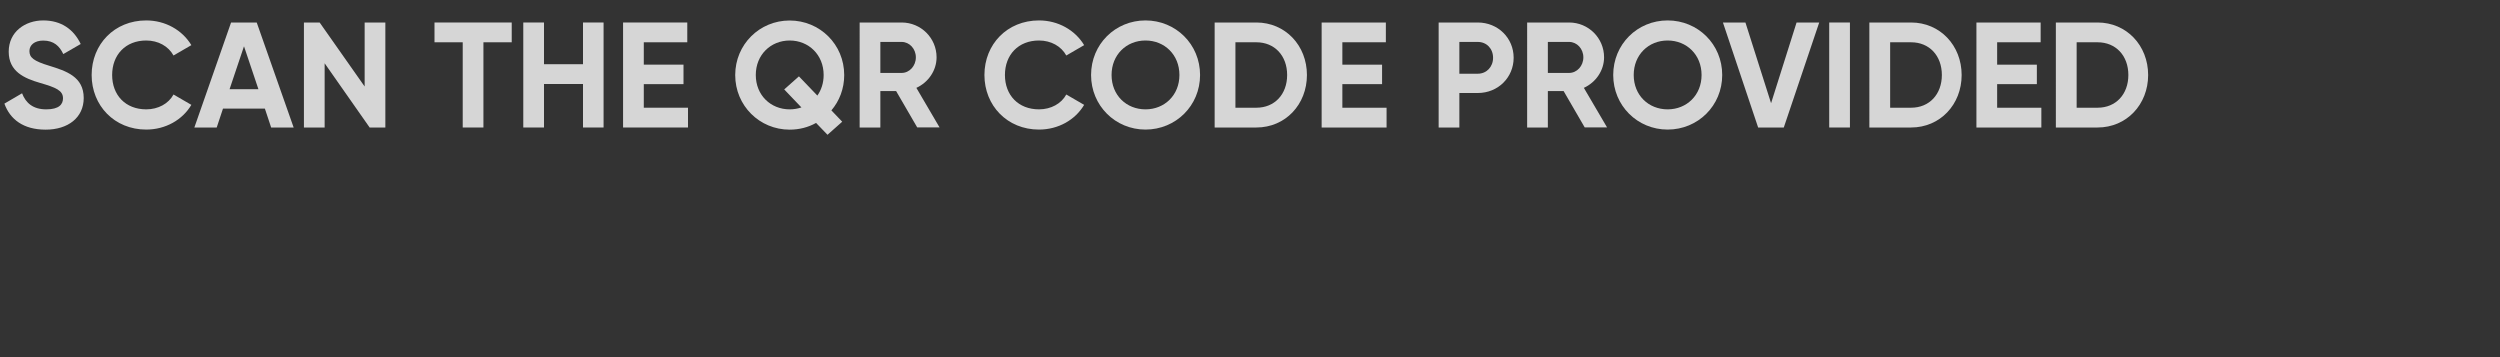 <?xml version="1.0" encoding="UTF-8"?><svg id="_图层_1" xmlns="http://www.w3.org/2000/svg" viewBox="0 0 350 50"><rect x="0" y="0" width="350" height="50" fill="#333333" stroke="none"/><defs><style>.cls-1{fill:none;}.cls-2{fill:#fff;}.cls-3{opacity:.8;}</style></defs><rect class="cls-1" width="350" height="50"/><g class="cls-3"><path class="cls-2" d="M.61,14.51l2.48-1.45c.52,1.37,1.55,2.25,3.38,2.25s2.35-.73,2.35-1.55c0-1.09-.99-1.51-3.17-2.14-2.25-.65-4.43-1.6-4.43-4.39S3.53,2.86,6.05,2.86s4.26,1.24,5.25,3.3l-2.44,1.41c-.52-1.11-1.32-1.89-2.81-1.89-1.22,0-1.93,.63-1.93,1.47,0,.9,.57,1.39,2.79,2.06,2.33,.73,4.81,1.51,4.81,4.51,0,2.75-2.2,4.43-5.33,4.43s-4.98-1.45-5.77-3.63Z"/><path class="cls-2" d="M12.83,10.5c0-4.3,3.19-7.64,7.64-7.64,2.69,0,5.06,1.36,6.32,3.46l-2.5,1.45c-.71-1.3-2.14-2.1-3.82-2.1-2.88,0-4.77,1.99-4.77,4.83s1.89,4.81,4.77,4.81c1.68,0,3.13-.8,3.82-2.08l2.5,1.45c-1.24,2.1-3.61,3.46-6.32,3.46-4.45,0-7.64-3.36-7.64-7.64Z"/><path class="cls-2" d="M37.08,15.2h-5.86l-.88,2.65h-3.13l5.14-14.7h3.59l5.17,14.7h-3.15l-.88-2.65Zm-.9-2.71l-2.02-6.01-2.02,6.01h4.03Z"/><path class="cls-2" d="M53.95,3.15v14.7h-2.2l-6.3-8.99v8.99h-2.9V3.15h2.2l6.3,8.96V3.15h2.9Z"/><path class="cls-2" d="M71.65,5.92h-3.97v11.93h-2.9V5.92h-3.95V3.15h10.81v2.77Z"/><path class="cls-2" d="M84.5,3.15v14.7h-2.88v-6.09h-5.46v6.09h-2.9V3.15h2.9v5.84h5.46V3.15h2.88Z"/><path class="cls-2" d="M96.32,15.08v2.77h-9.09V3.15h8.99v2.77h-6.09v3.13h5.56v2.73h-5.56v3.3h6.19Z"/><path class="cls-2" d="M116.4,15.46l1.51,1.58-2.06,1.83-1.6-1.66c-1.09,.61-2.35,.94-3.7,.94-4.22,0-7.62-3.36-7.62-7.64s3.4-7.64,7.62-7.64,7.64,3.34,7.64,7.64c0,1.91-.67,3.63-1.81,4.96Zm-4.2-.42l-2.41-2.52,2.06-1.83,2.58,2.69c.55-.78,.88-1.76,.88-2.88,0-2.83-2.1-4.83-4.75-4.83s-4.75,1.99-4.75,4.83,2.1,4.81,4.75,4.81c.57,0,1.13-.1,1.64-.27Z"/><path class="cls-2" d="M125.45,12.75h-2.2v5.1h-2.9V3.15h5.88c2.71,0,4.89,2.18,4.89,4.87,0,1.85-1.15,3.51-2.83,4.28l3.25,5.54h-3.13l-2.96-5.1Zm-2.2-2.54h2.98c1.09,0,1.99-.97,1.99-2.18s-.9-2.16-1.99-2.16h-2.98v4.35Z"/><path class="cls-2" d="M137.82,10.5c0-4.3,3.19-7.64,7.64-7.64,2.69,0,5.06,1.36,6.32,3.46l-2.5,1.45c-.71-1.3-2.14-2.1-3.82-2.1-2.88,0-4.77,1.99-4.77,4.83s1.89,4.81,4.77,4.81c1.68,0,3.13-.8,3.82-2.08l2.5,1.45c-1.24,2.1-3.61,3.46-6.32,3.46-4.45,0-7.64-3.36-7.64-7.64Z"/><path class="cls-2" d="M152.75,10.5c0-4.3,3.38-7.64,7.62-7.64s7.64,3.34,7.64,7.64-3.4,7.64-7.64,7.64-7.62-3.36-7.62-7.64Zm12.37,0c0-2.83-2.08-4.83-4.75-4.83s-4.75,1.99-4.75,4.83,2.08,4.81,4.75,4.81,4.75-1.99,4.75-4.81Z"/><path class="cls-2" d="M182.97,10.5c0,4.14-3.02,7.35-7.08,7.35h-5.84V3.15h5.84c4.05,0,7.08,3.21,7.08,7.35Zm-2.77,0c0-2.71-1.76-4.58-4.3-4.58h-2.94V15.08h2.94c2.54,0,4.3-1.87,4.3-4.58Z"/><path class="cls-2" d="M194.12,15.08v2.77h-9.09V3.15h8.99v2.77h-6.09v3.13h5.56v2.73h-5.56v3.3h6.19Z"/><path class="cls-2" d="M211.91,8.09c0,2.75-2.18,4.93-5.02,4.93h-2.58v4.83h-2.9V3.15h5.48c2.83,0,5.02,2.18,5.02,4.93Zm-2.88,0c0-1.28-.9-2.22-2.14-2.22h-2.58v4.45h2.58c1.24,0,2.14-.97,2.14-2.23Z"/><path class="cls-2" d="M218.9,12.75h-2.2v5.1h-2.9V3.15h5.88c2.71,0,4.89,2.18,4.89,4.87,0,1.85-1.15,3.51-2.83,4.28l3.25,5.54h-3.13l-2.96-5.1Zm-2.2-2.54h2.98c1.09,0,1.99-.97,1.99-2.18s-.9-2.16-1.99-2.16h-2.98v4.35Z"/><path class="cls-2" d="M225.85,10.5c0-4.3,3.38-7.64,7.62-7.64s7.64,3.34,7.64,7.64-3.4,7.64-7.64,7.64-7.62-3.36-7.62-7.64Zm12.37,0c0-2.83-2.08-4.83-4.75-4.83s-4.75,1.99-4.75,4.83,2.08,4.81,4.75,4.81,4.75-1.99,4.75-4.81Z"/><path class="cls-2" d="M241.21,3.15h3.15l3.59,11.3,3.57-11.3h3.17l-4.96,14.7h-3.59l-4.93-14.7Z"/><path class="cls-2" d="M258.99,3.15v14.7h-2.9V3.15h2.9Z"/><path class="cls-2" d="M274.63,10.5c0,4.14-3.02,7.35-7.08,7.35h-5.84V3.15h5.84c4.05,0,7.08,3.21,7.08,7.35Zm-2.77,0c0-2.71-1.76-4.58-4.3-4.58h-2.94V15.08h2.94c2.54,0,4.3-1.87,4.3-4.58Z"/><path class="cls-2" d="M285.79,15.08v2.77h-9.09V3.15h8.99v2.77h-6.09v3.13h5.56v2.73h-5.56v3.3h6.19Z"/><path class="cls-2" d="M300.74,10.5c0,4.14-3.02,7.35-7.08,7.35h-5.84V3.15h5.84c4.05,0,7.08,3.21,7.08,7.35Zm-2.77,0c0-2.71-1.76-4.58-4.3-4.58h-2.94V15.08h2.94c2.54,0,4.3-1.87,4.3-4.58Z"/></g></svg>